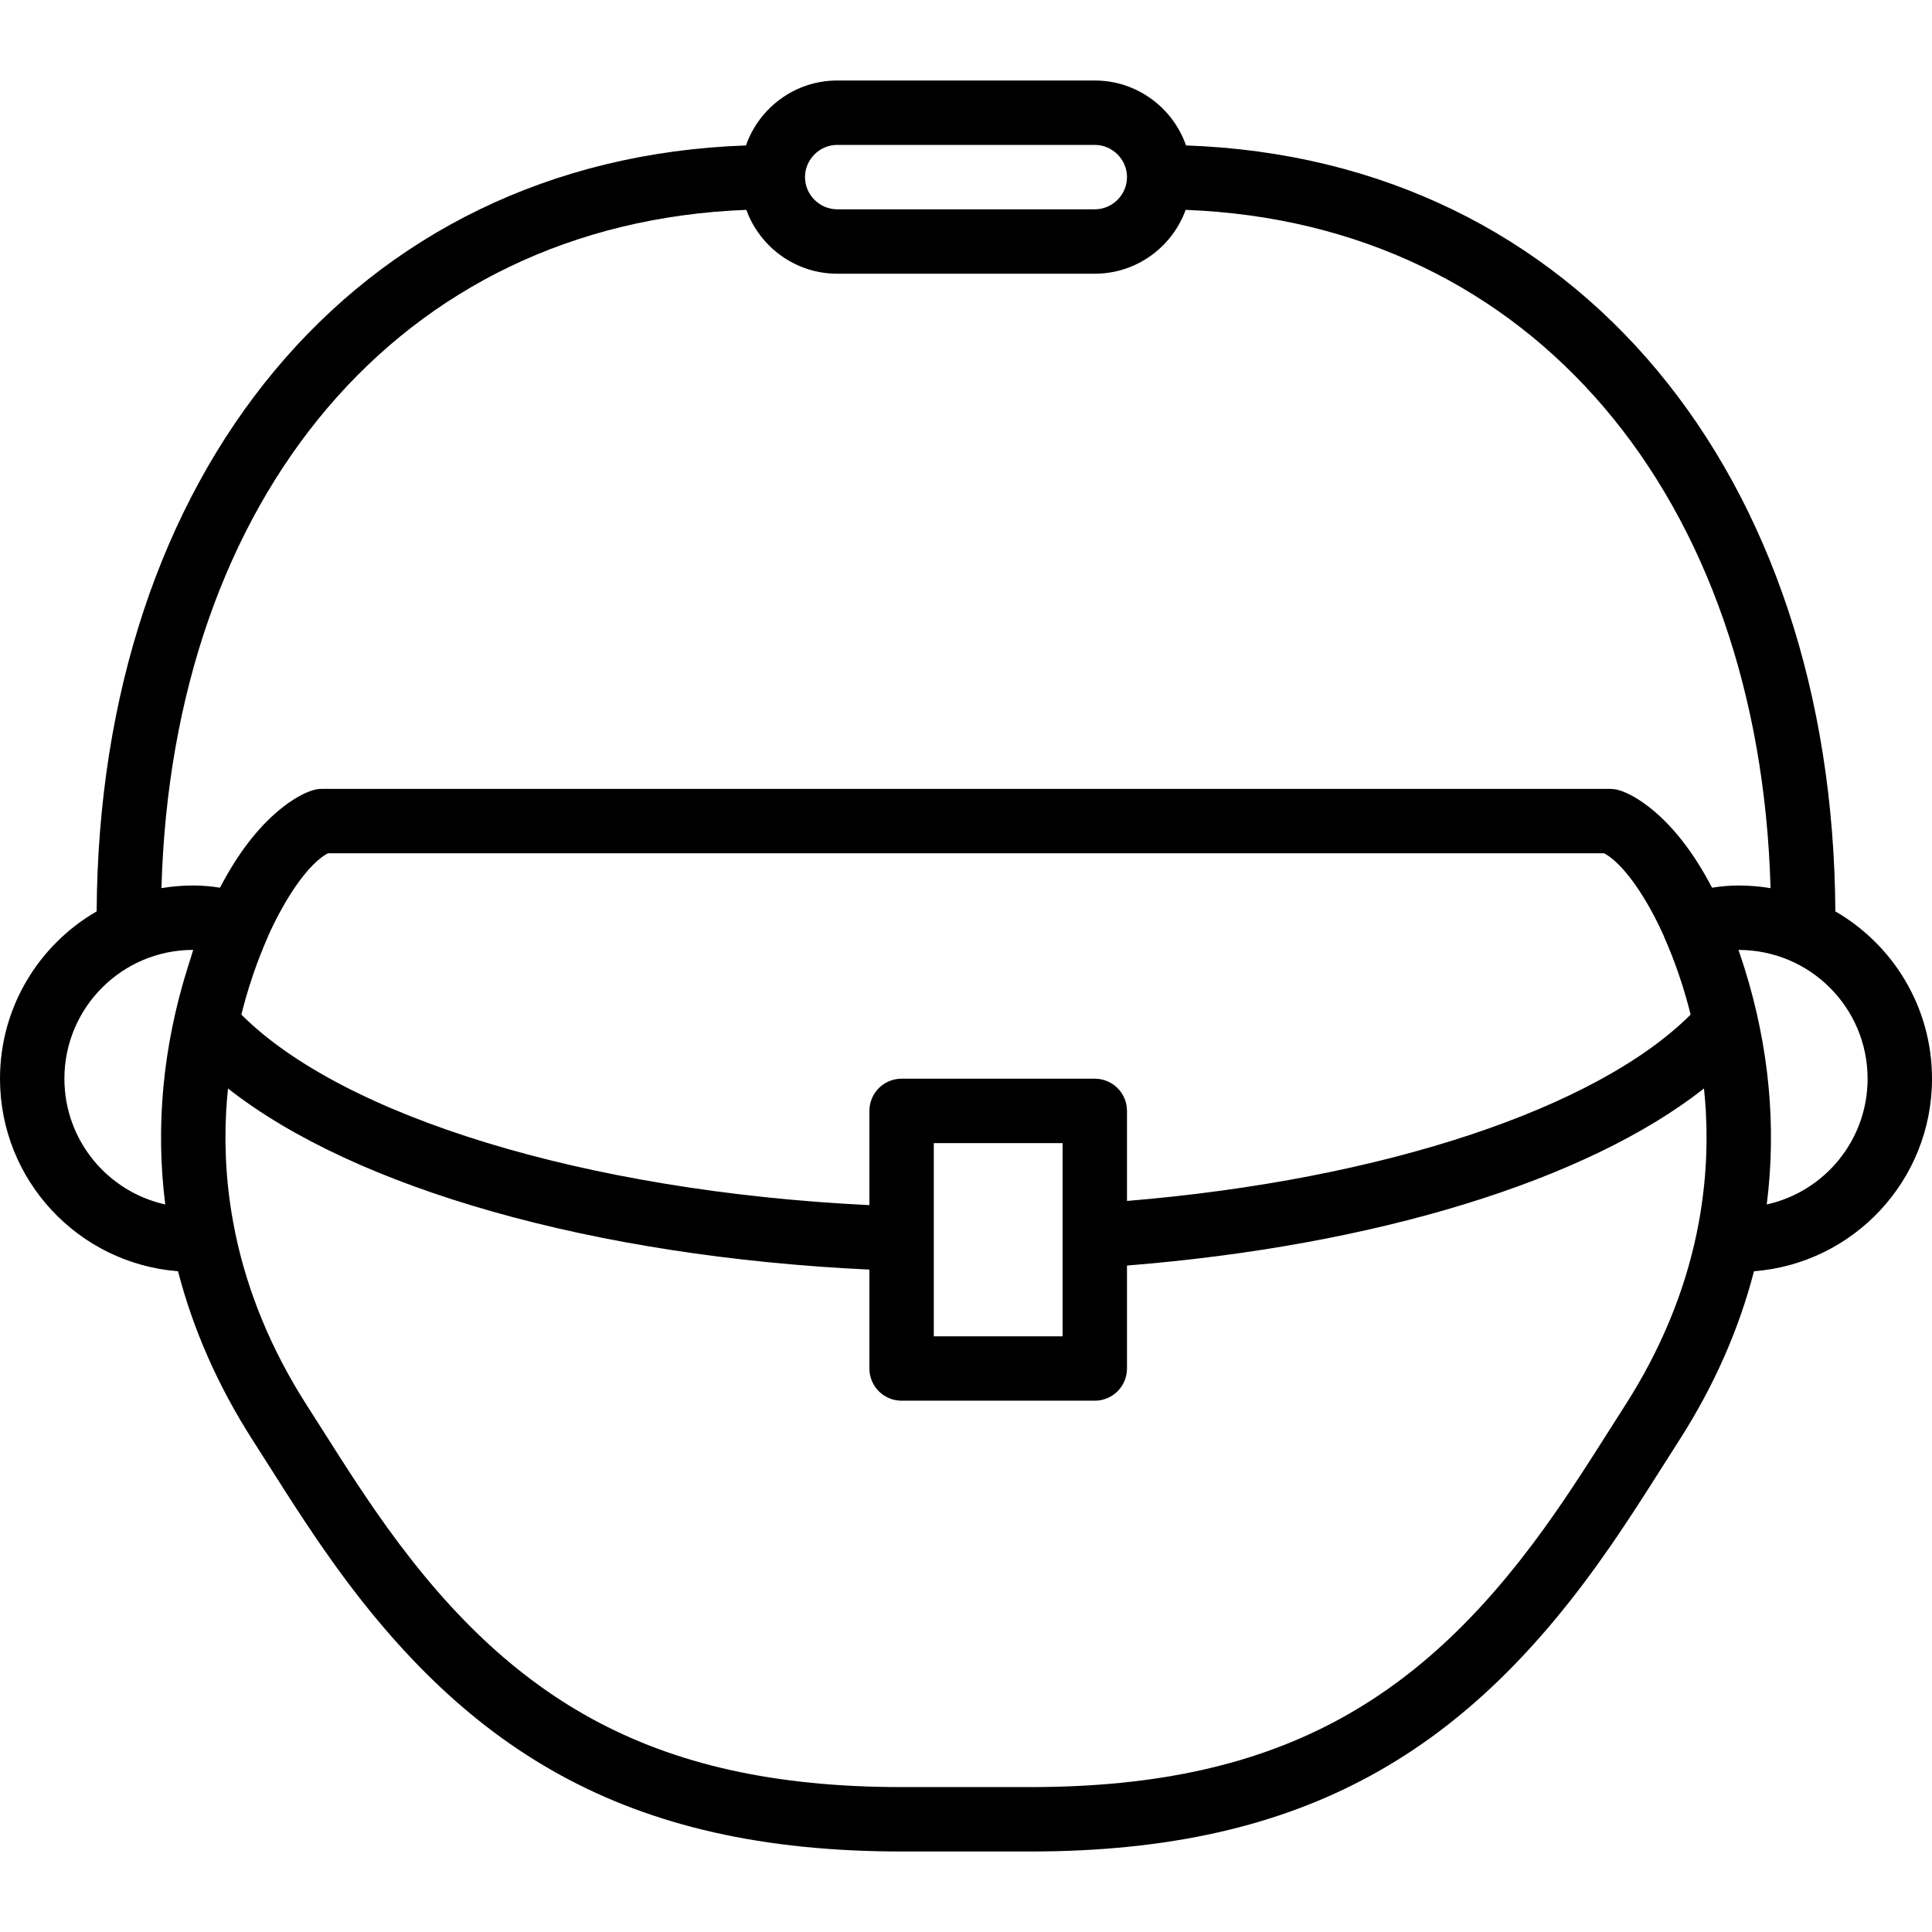<?xml version="1.0" encoding="iso-8859-1"?>
<!-- Uploaded to: SVG Repo, www.svgrepo.com, Generator: SVG Repo Mixer Tools -->
<svg fill="#000000" height="800px" width="800px" version="1.1" id="Layer_1" xmlns="http://www.w3.org/2000/svg" xmlns:xlink="http://www.w3.org/1999/xlink" 
	 viewBox="0 0 503.607 503.607" xml:space="preserve">
<g>
	<g>
		<path d="M503.607,281.183c0-18.643-10.138-34.909-25.196-43.616c-0.636-113.46-66.794-196.063-169.255-199.657
			c-3.432-9.833-12.801-16.924-23.779-16.924H218.23c-10.978,0-20.348,7.091-23.779,16.924
			C91.991,41.504,25.834,124.106,25.196,237.565C10.14,246.272,0,262.538,0,281.179c0,26.483,20.443,48.172,46.405,50.191
			c3.923,15.182,10.411,29.872,19.328,43.827c0.921,1.441,6.905,10.868,8.719,13.693c3.514,5.471,6.506,9.998,9.522,14.359
			c36.527,52.818,78.912,79.372,151.044,79.372h33.574c72.132,0,114.52-26.557,151.04-79.373c3.016-4.361,6.008-8.888,9.52-14.359
			c1.817-2.831,7.805-12.267,8.716-13.691c8.919-13.954,15.409-28.643,19.334-43.824
			C483.165,329.356,503.607,307.664,503.607,281.183z M218.23,37.773h67.148c4.597,0,8.393,3.796,8.393,8.393
			s-3.796,8.393-8.393,8.393H218.23c-4.597,0-8.393-3.796-8.393-8.393S213.633,37.773,218.23,37.773z M194.547,54.705
			c3.511,9.687,12.81,16.642,23.683,16.642h67.148c10.873,0,20.173-6.955,23.684-16.642c90.638,3.461,149.624,75.201,152.46,176.806
			c-2.693-0.445-5.455-0.688-8.275-0.688c-2.334,0-4.64,0.195-6.982,0.571c-0.029-0.056-0.057-0.114-0.086-0.17
			c-4.671-8.918-9.828-15.448-15.164-19.915c-3.569-2.988-6.668-4.633-8.93-5.314c-0.785-0.236-1.601-0.357-2.421-0.357H83.944
			c-0.82,0-1.635,0.12-2.421,0.357c-2.262,0.681-5.361,2.326-8.93,5.314c-5.336,4.467-10.493,10.997-15.164,19.915
			c-0.029,0.055-0.057,0.113-0.086,0.169c-2.345-0.378-4.65-0.575-6.983-0.575c-2.819,0-5.581,0.243-8.274,0.688
			C44.924,129.904,103.91,58.166,194.547,54.705z M285.378,281.179h-50.361c-3.478,0-6.462,2.115-7.735,5.13
			c-0.425,1.004-0.66,2.109-0.66,3.268v24.563c-74.35-3.63-137.313-23.241-163.705-49.67c0.384-1.54,0.781-3.017,1.193-4.459
			c0.26-0.894,0.523-1.788,0.803-2.683c0.041-0.13,0.076-0.259,0.117-0.389c0.019-0.061,0.039-0.119,0.058-0.179
			c0.329-1.035,0.664-2.052,1.008-3.049c0.015-0.043,0.03-0.085,0.044-0.128c1.105-3.193,2.292-6.212,3.578-9.138
			c0.046-0.105,0.078-0.212,0.119-0.317c0.487-1.093,0.98-2.161,1.482-3.184c0.323-0.658,0.65-1.302,0.98-1.931
			c5.495-10.491,10.376-15.178,13.19-16.588h332.628c2.813,1.41,7.695,6.096,13.19,16.588c0.818,1.562,1.615,3.222,2.393,4.962
			c0.06,0.163,0.113,0.327,0.185,0.488c1.289,2.919,2.469,5.909,3.561,9.061c0.029,0.085,0.059,0.169,0.088,0.254
			c0.356,1.034,0.703,2.084,1.041,3.157c0.342,1.084,0.659,2.166,0.972,3.248c0.394,1.388,0.775,2.808,1.143,4.286
			c-24.271,24.29-79.768,43.019-146.92,48.578v-23.475C293.771,284.937,290.013,281.179,285.378,281.179z M243.409,322.91
			c0-0.011,0.002-0.022,0.002-0.033V297.97h33.572v50.361h-33.574V322.91z M16.787,281.179c0-18.539,15.035-33.574,33.574-33.574
			c-0.404,1.396-0.878,2.82-1.338,4.276c-0.11,0.35-0.209,0.7-0.317,1.051c-0.219,0.714-0.44,1.426-0.649,2.152
			c-0.078,0.266-0.162,0.533-0.239,0.799c-0.121,0.421-0.229,0.842-0.346,1.263c-0.251,0.903-0.504,1.805-0.738,2.708
			c-0.153,0.592-0.291,1.182-0.437,1.774c-0.18,0.731-0.366,1.461-0.535,2.191c-0.155,0.671-0.294,1.342-0.44,2.013
			c-0.14,0.647-0.287,1.295-0.418,1.942c-0.147,0.725-0.279,1.449-0.415,2.174c-0.111,0.591-0.228,1.181-0.331,1.771
			c-0.135,0.771-0.255,1.542-0.378,2.312c-0.086,0.539-0.177,1.079-0.257,1.618c-0.121,0.817-0.226,1.632-0.333,2.447
			c-0.064,0.489-0.133,0.978-0.191,1.467c-0.104,0.866-0.193,1.73-0.282,2.594c-0.044,0.433-0.093,0.867-0.133,1.3
			c-0.085,0.919-0.156,1.837-0.223,2.754c-0.027,0.373-0.058,0.746-0.083,1.119c-0.064,0.978-0.113,1.955-0.157,2.931
			c-0.014,0.306-0.03,0.612-0.042,0.917c-0.04,1.04-0.064,2.079-0.081,3.116c-0.004,0.237-0.01,0.474-0.012,0.711
			c-0.012,1.105-0.009,2.208,0.005,3.31c0.002,0.164,0.003,0.328,0.005,0.492c0.019,1.173,0.054,2.343,0.103,3.512
			c0.004,0.088,0.007,0.177,0.01,0.265c0.054,1.239,0.125,2.476,0.212,3.711c0.001,0.016,0.002,0.032,0.003,0.047
			c0.18,2.549,0.431,5.089,0.751,7.618C28.036,310.633,16.787,297.221,16.787,281.179z M423.722,366.157
			c-0.934,1.462-6.91,10.878-8.698,13.663c-3.417,5.323-6.309,9.698-9.201,13.881c-33.612,48.61-71.157,72.133-137.232,72.133
			h-33.574c-66.074,0-103.618-23.521-137.237-72.134c-2.893-4.182-5.785-8.558-9.203-13.881c-1.785-2.779-7.756-12.187-8.7-13.663
			c-9.111-14.259-15.354-29.296-18.574-44.844c-0.008-0.043-0.01-0.086-0.019-0.13c-1.328-6.444-2.133-12.963-2.41-19.542
			c-0.005-0.127-0.01-0.253-0.015-0.38c-0.045-1.147-0.072-2.296-0.084-3.447c-0.002-0.193-0.005-0.387-0.006-0.58
			c-0.007-1.111,0.004-2.223,0.027-3.337c0.004-0.2,0.005-0.4,0.011-0.601c0.031-1.204,0.081-2.411,0.147-3.619
			c0.005-0.088,0.007-0.176,0.012-0.264c0.108-1.89,0.275-3.786,0.47-5.684c33.174,26.127,95.413,43.834,167.186,47.215v25.778
			c0,4.636,3.758,8.393,8.393,8.393h50.361c4.636,0,8.393-3.758,8.393-8.393v-26.838c64.782-5.173,119.908-22.138,150.402-46.152
			c0.196,1.906,0.364,3.809,0.472,5.708c0.002,0.031,0.003,0.062,0.004,0.094c0.071,1.267,0.122,2.532,0.154,3.795
			c0.004,0.162,0.005,0.323,0.009,0.485c0.025,1.151,0.035,2.301,0.028,3.448c-0.001,0.17-0.004,0.339-0.005,0.508
			c-0.012,1.175-0.04,2.348-0.086,3.519c-0.004,0.108-0.008,0.215-0.013,0.323c-0.276,6.588-1.082,13.118-2.412,19.573
			c-0.007,0.034-0.009,0.068-0.015,0.102C439.088,336.847,432.841,351.892,423.722,366.157z M460.531,313.964
			c0.321-2.536,0.572-5.082,0.752-7.638c0-0.001,0-0.001,0-0.002c0.088-1.252,0.16-2.506,0.215-3.762
			c0.003-0.067,0.005-0.134,0.008-0.201c0.05-1.191,0.086-2.383,0.105-3.578c0.002-0.14,0.003-0.279,0.005-0.419
			c0.015-1.127,0.018-2.255,0.006-3.385c-0.002-0.209-0.008-0.418-0.011-0.627c-0.017-1.064-0.042-2.129-0.083-3.196
			c-0.011-0.279-0.026-0.559-0.038-0.839c-0.044-1.002-0.095-2.005-0.161-3.009c-0.023-0.344-0.051-0.689-0.076-1.034
			c-0.069-0.945-0.142-1.89-0.23-2.836c-0.038-0.406-0.083-0.812-0.124-1.218c-0.091-0.891-0.182-1.781-0.29-2.673
			c-0.055-0.461-0.121-0.923-0.181-1.384c-0.11-0.843-0.219-1.685-0.344-2.529c-0.075-0.506-0.161-1.013-0.241-1.519
			c-0.128-0.804-0.253-1.609-0.395-2.414c-0.095-0.541-0.202-1.082-0.304-1.623c-0.145-0.775-0.286-1.55-0.444-2.326
			c-0.115-0.566-0.244-1.132-0.366-1.698c-0.163-0.755-0.32-1.509-0.495-2.265c-0.134-0.577-0.282-1.155-0.423-1.732
			c-0.182-0.747-0.358-1.494-0.552-2.241c-0.145-0.559-0.305-1.118-0.457-1.677c-0.209-0.769-0.411-1.538-0.632-2.307
			c-0.065-0.227-0.139-0.454-0.205-0.681c-0.31-1.076-0.629-2.138-0.961-3.19c-0.008-0.024-0.014-0.049-0.022-0.073
			c-0.03-0.094-0.061-0.184-0.091-0.278c-0.413-1.3-0.838-2.566-1.269-3.813c-0.021-0.061-0.04-0.125-0.062-0.186
			c18.626,0,33.655,15.032,33.655,33.574C486.82,297.223,475.572,310.637,460.531,313.964z"/>
	</g>
</g>
</svg>